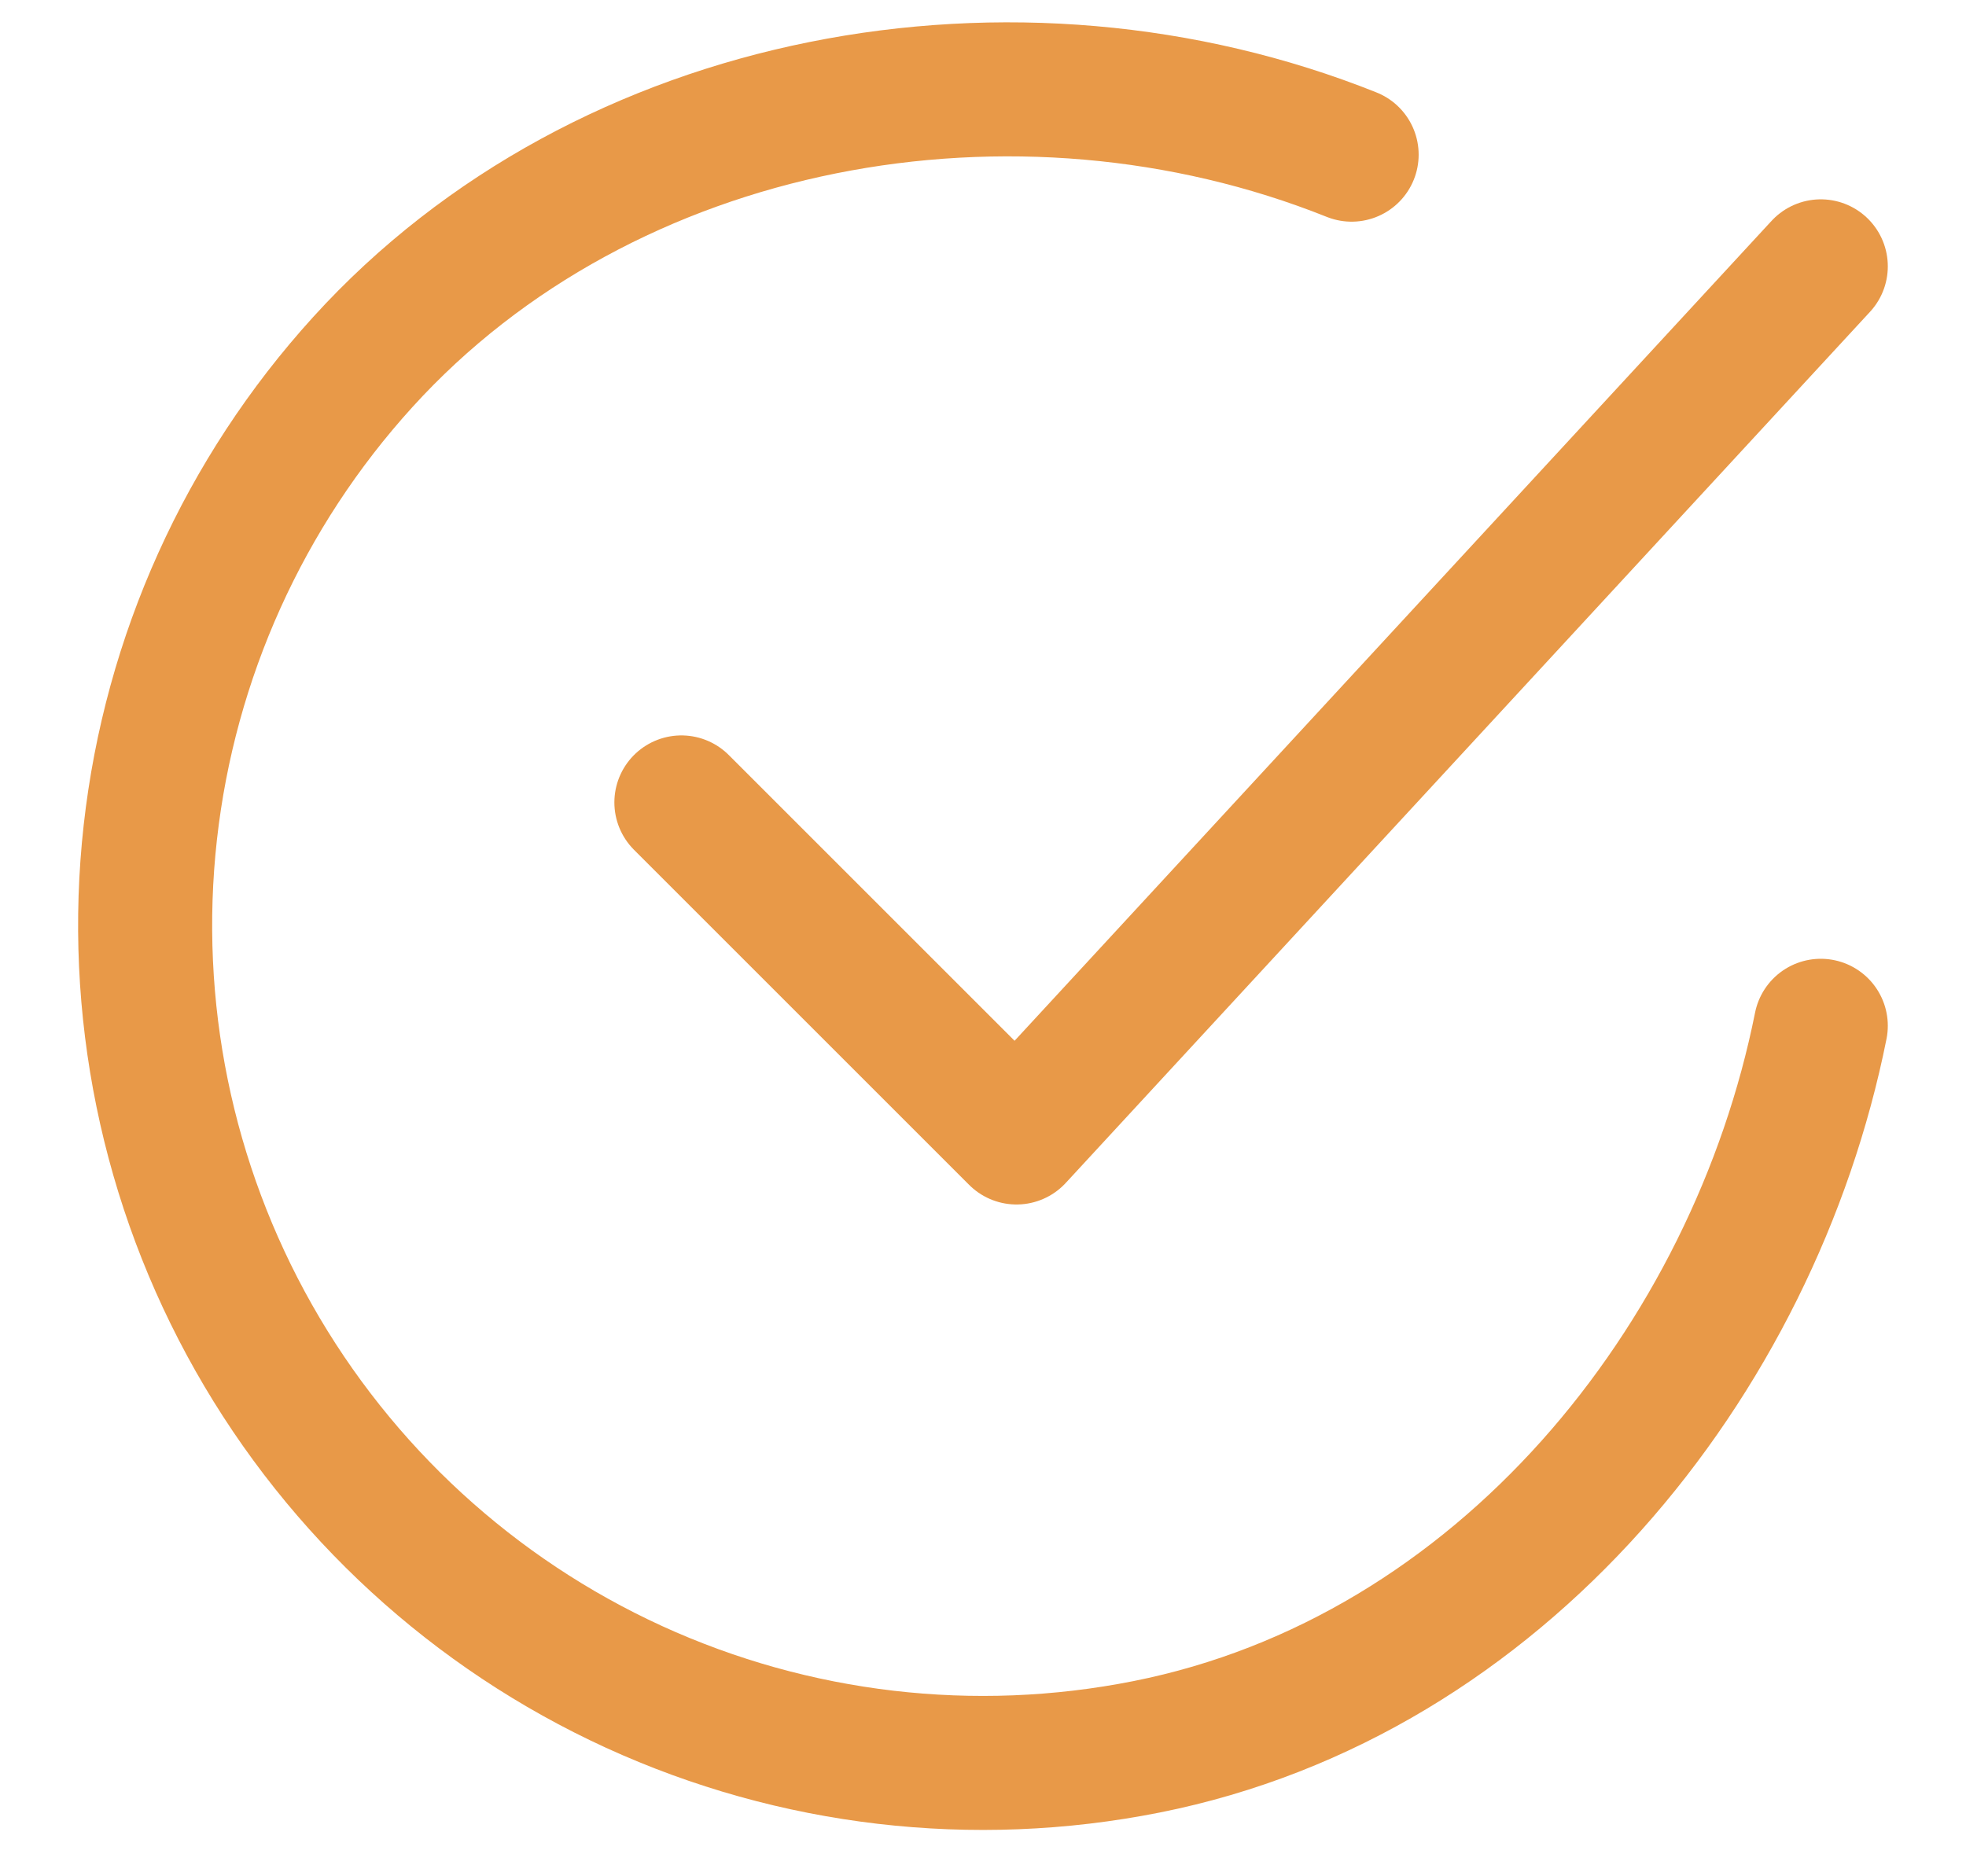 <svg xmlns="http://www.w3.org/2000/svg" width="22" height="21" viewBox="0 0 22 21" fill="none"><path d="M20.375 11.481C19.625 15.231 16.797 18.762 12.83 19.551C10.895 19.936 8.888 19.701 7.094 18.88C5.3 18.058 3.812 16.691 2.84 14.974C1.868 13.257 1.463 11.277 1.682 9.316C1.901 7.355 2.733 5.513 4.059 4.053C6.78 1.056 11.375 0.231 15.125 1.731" stroke="#E89948" stroke-width="1.5" stroke-linecap="round" stroke-linejoin="round"></path><path d="M7.625 8.981L11.375 12.731L20.375 2.981" stroke="#E89948" stroke-width="1.5" stroke-linecap="round" stroke-linejoin="round"></path></svg>